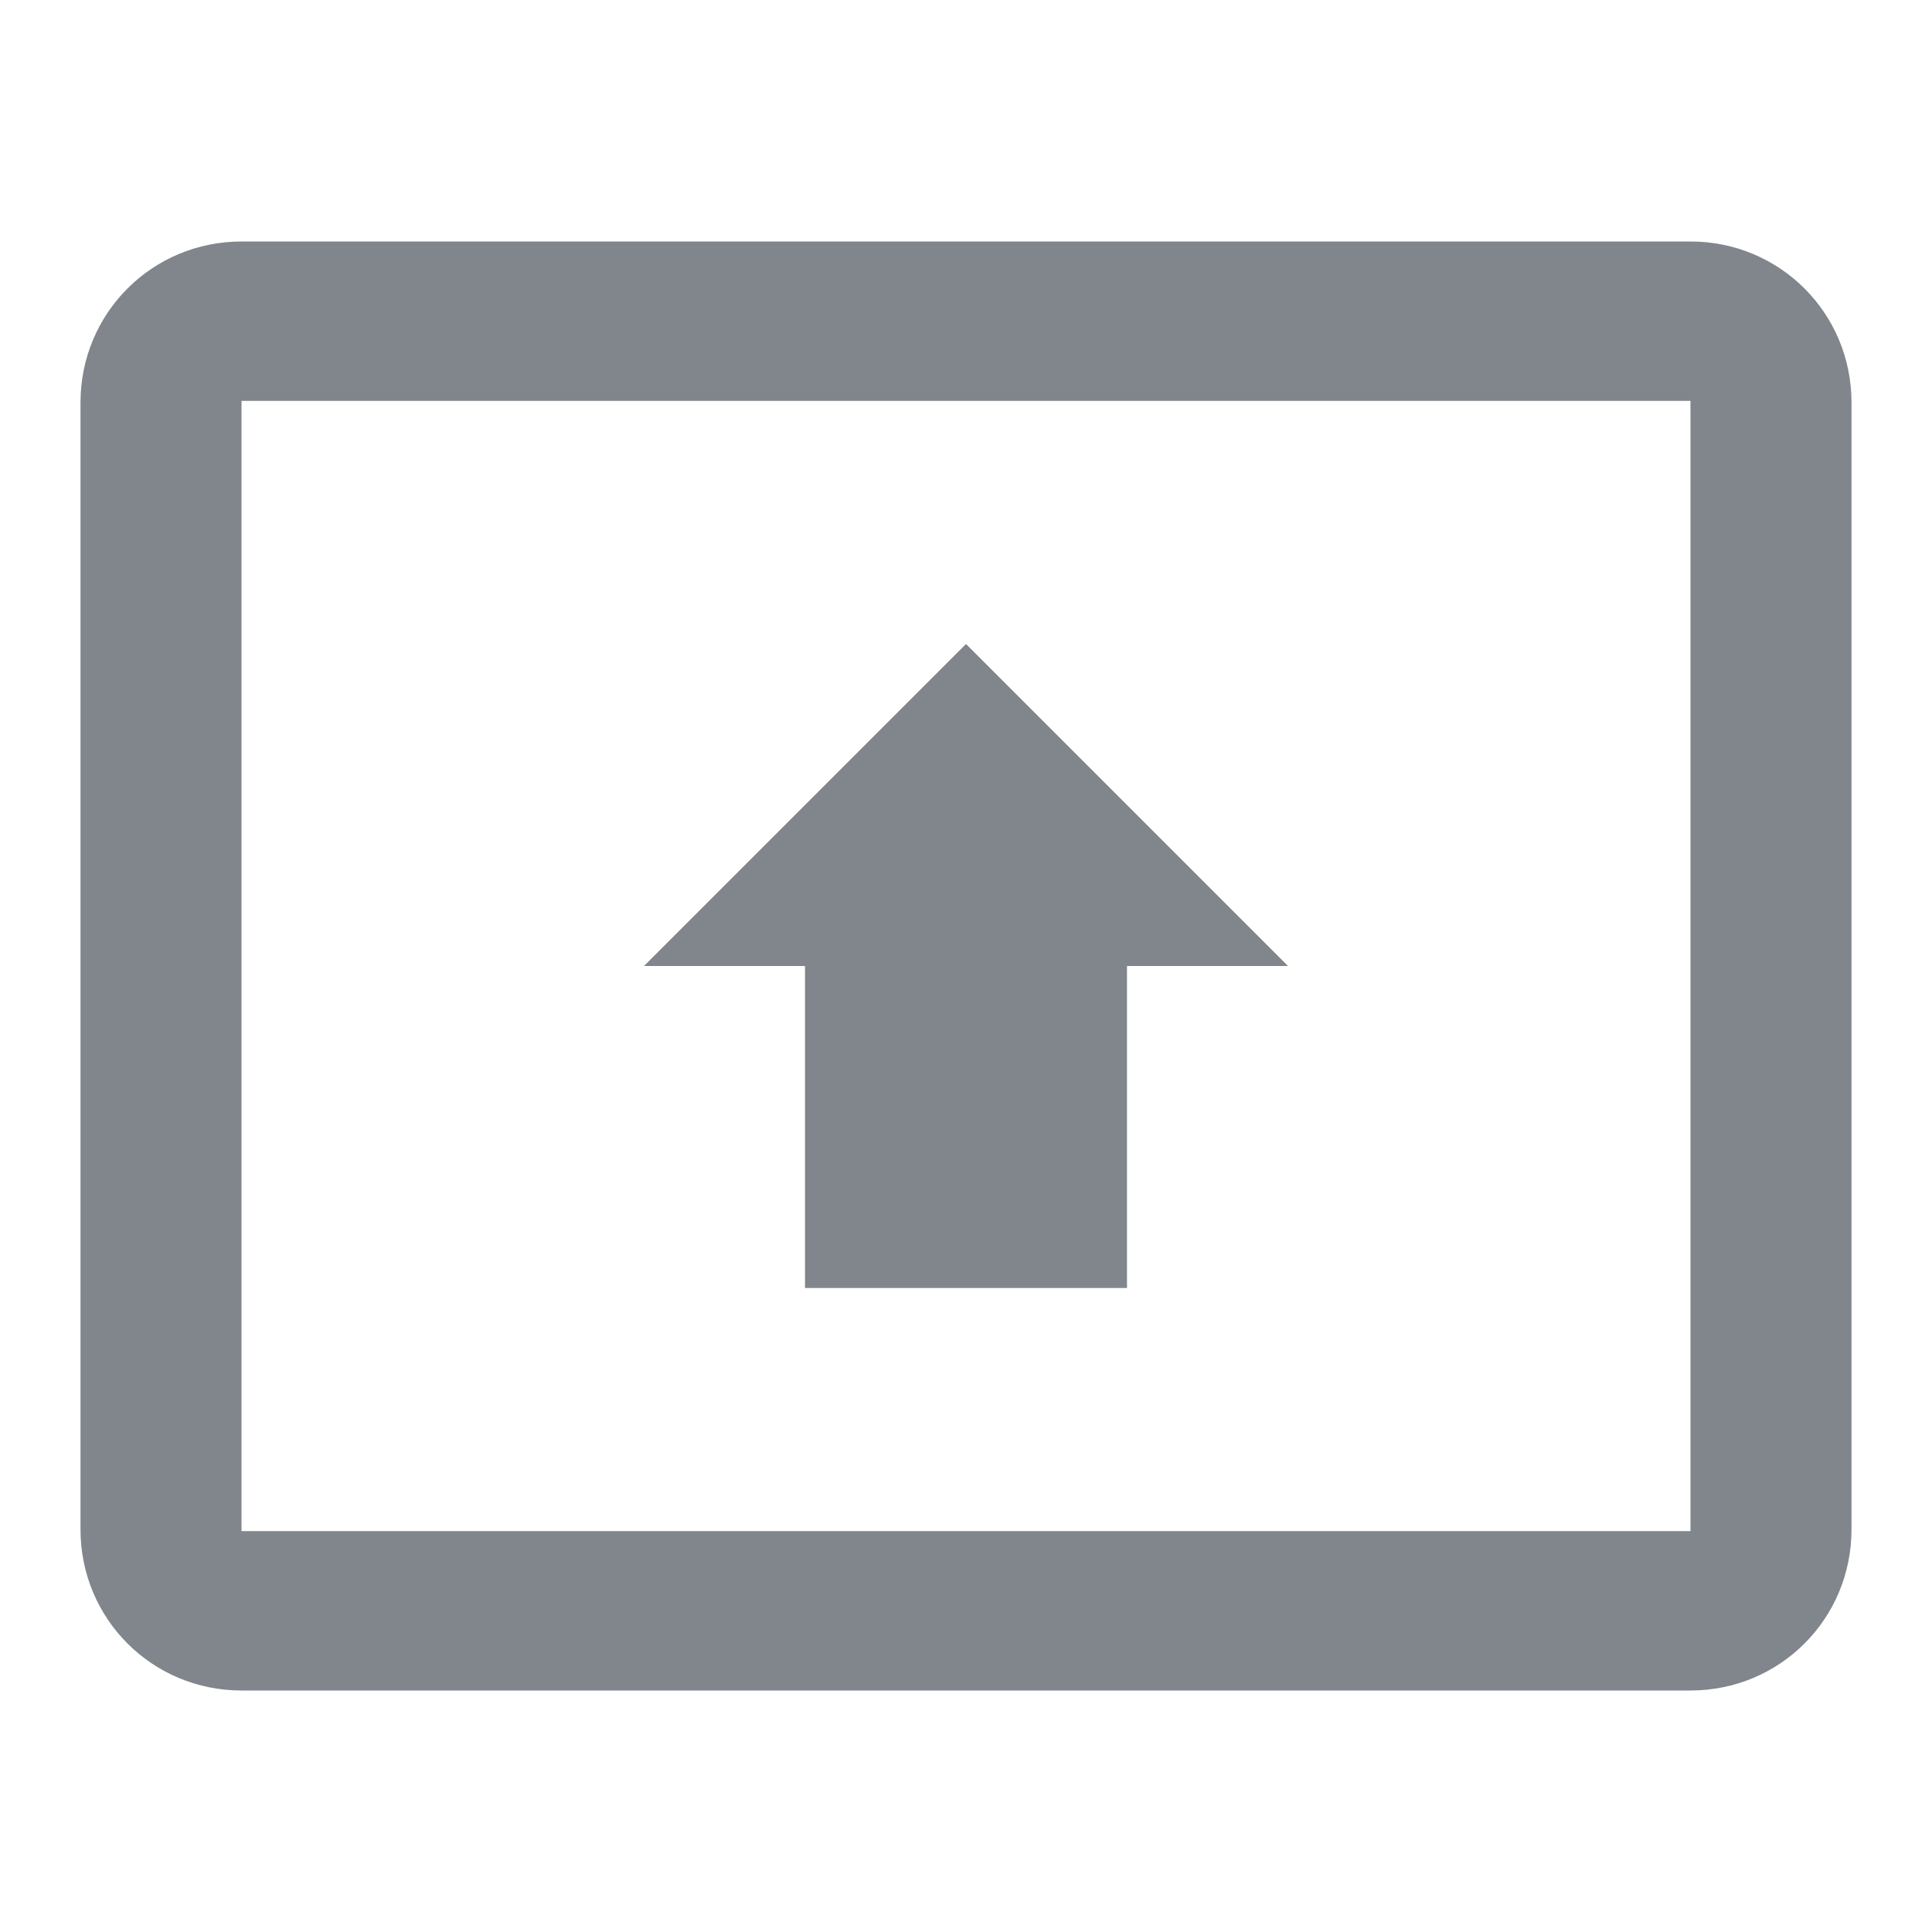 <?xml version="1.0" encoding="UTF-8"?>
<svg width="24px" height="24px" viewBox="0 0 24 24" version="1.1" xmlns="http://www.w3.org/2000/svg" xmlns:xlink="http://www.w3.org/1999/xlink" jetway-hooks="{}">
    <title>present_to_all_grey600_24dp</title>
    <g jetway-hook-id="241756AE-BDBD-4F84-B8EC-5BB93467396A" id="Page-1" stroke="none" stroke-width="1" fill="none" fill-rule="evenodd">
        <g jetway-hook-id="89504A00-EAAE-4B26-88A2-29E4ED75D887" id="present_to_all_grey600_24dp">
            <polygon jetway-hook-id="3C03EAE5-D87A-46E3-9B86-793F620FD9BB" id="Path" points="0 0 24 0 24 24 0 24"></polygon>
            <path d="M21,3 L3,3 C1.89,3 1,3.89 1,5 L1,19 C1,20.11 1.89,21 3,21 L21,21 C22.11,21 23,20.11 23,19 L23,5 C23,3.89 22.11,3 21,3 Z M21,19.02 L3,19.02 L3,4.98 L21,4.98 L21,19.02 Z M10,12 L8,12 L12,8 L16,12 L14,12 L14,16 L10,16 L10,12 Z" jetway-hook-id="FA3562A1-4F87-4905-8AF6-399A3C032D7F" id="Shape" fill="#80868B" fill-rule="nonzero"></path>
        </g>
    </g>
</svg>